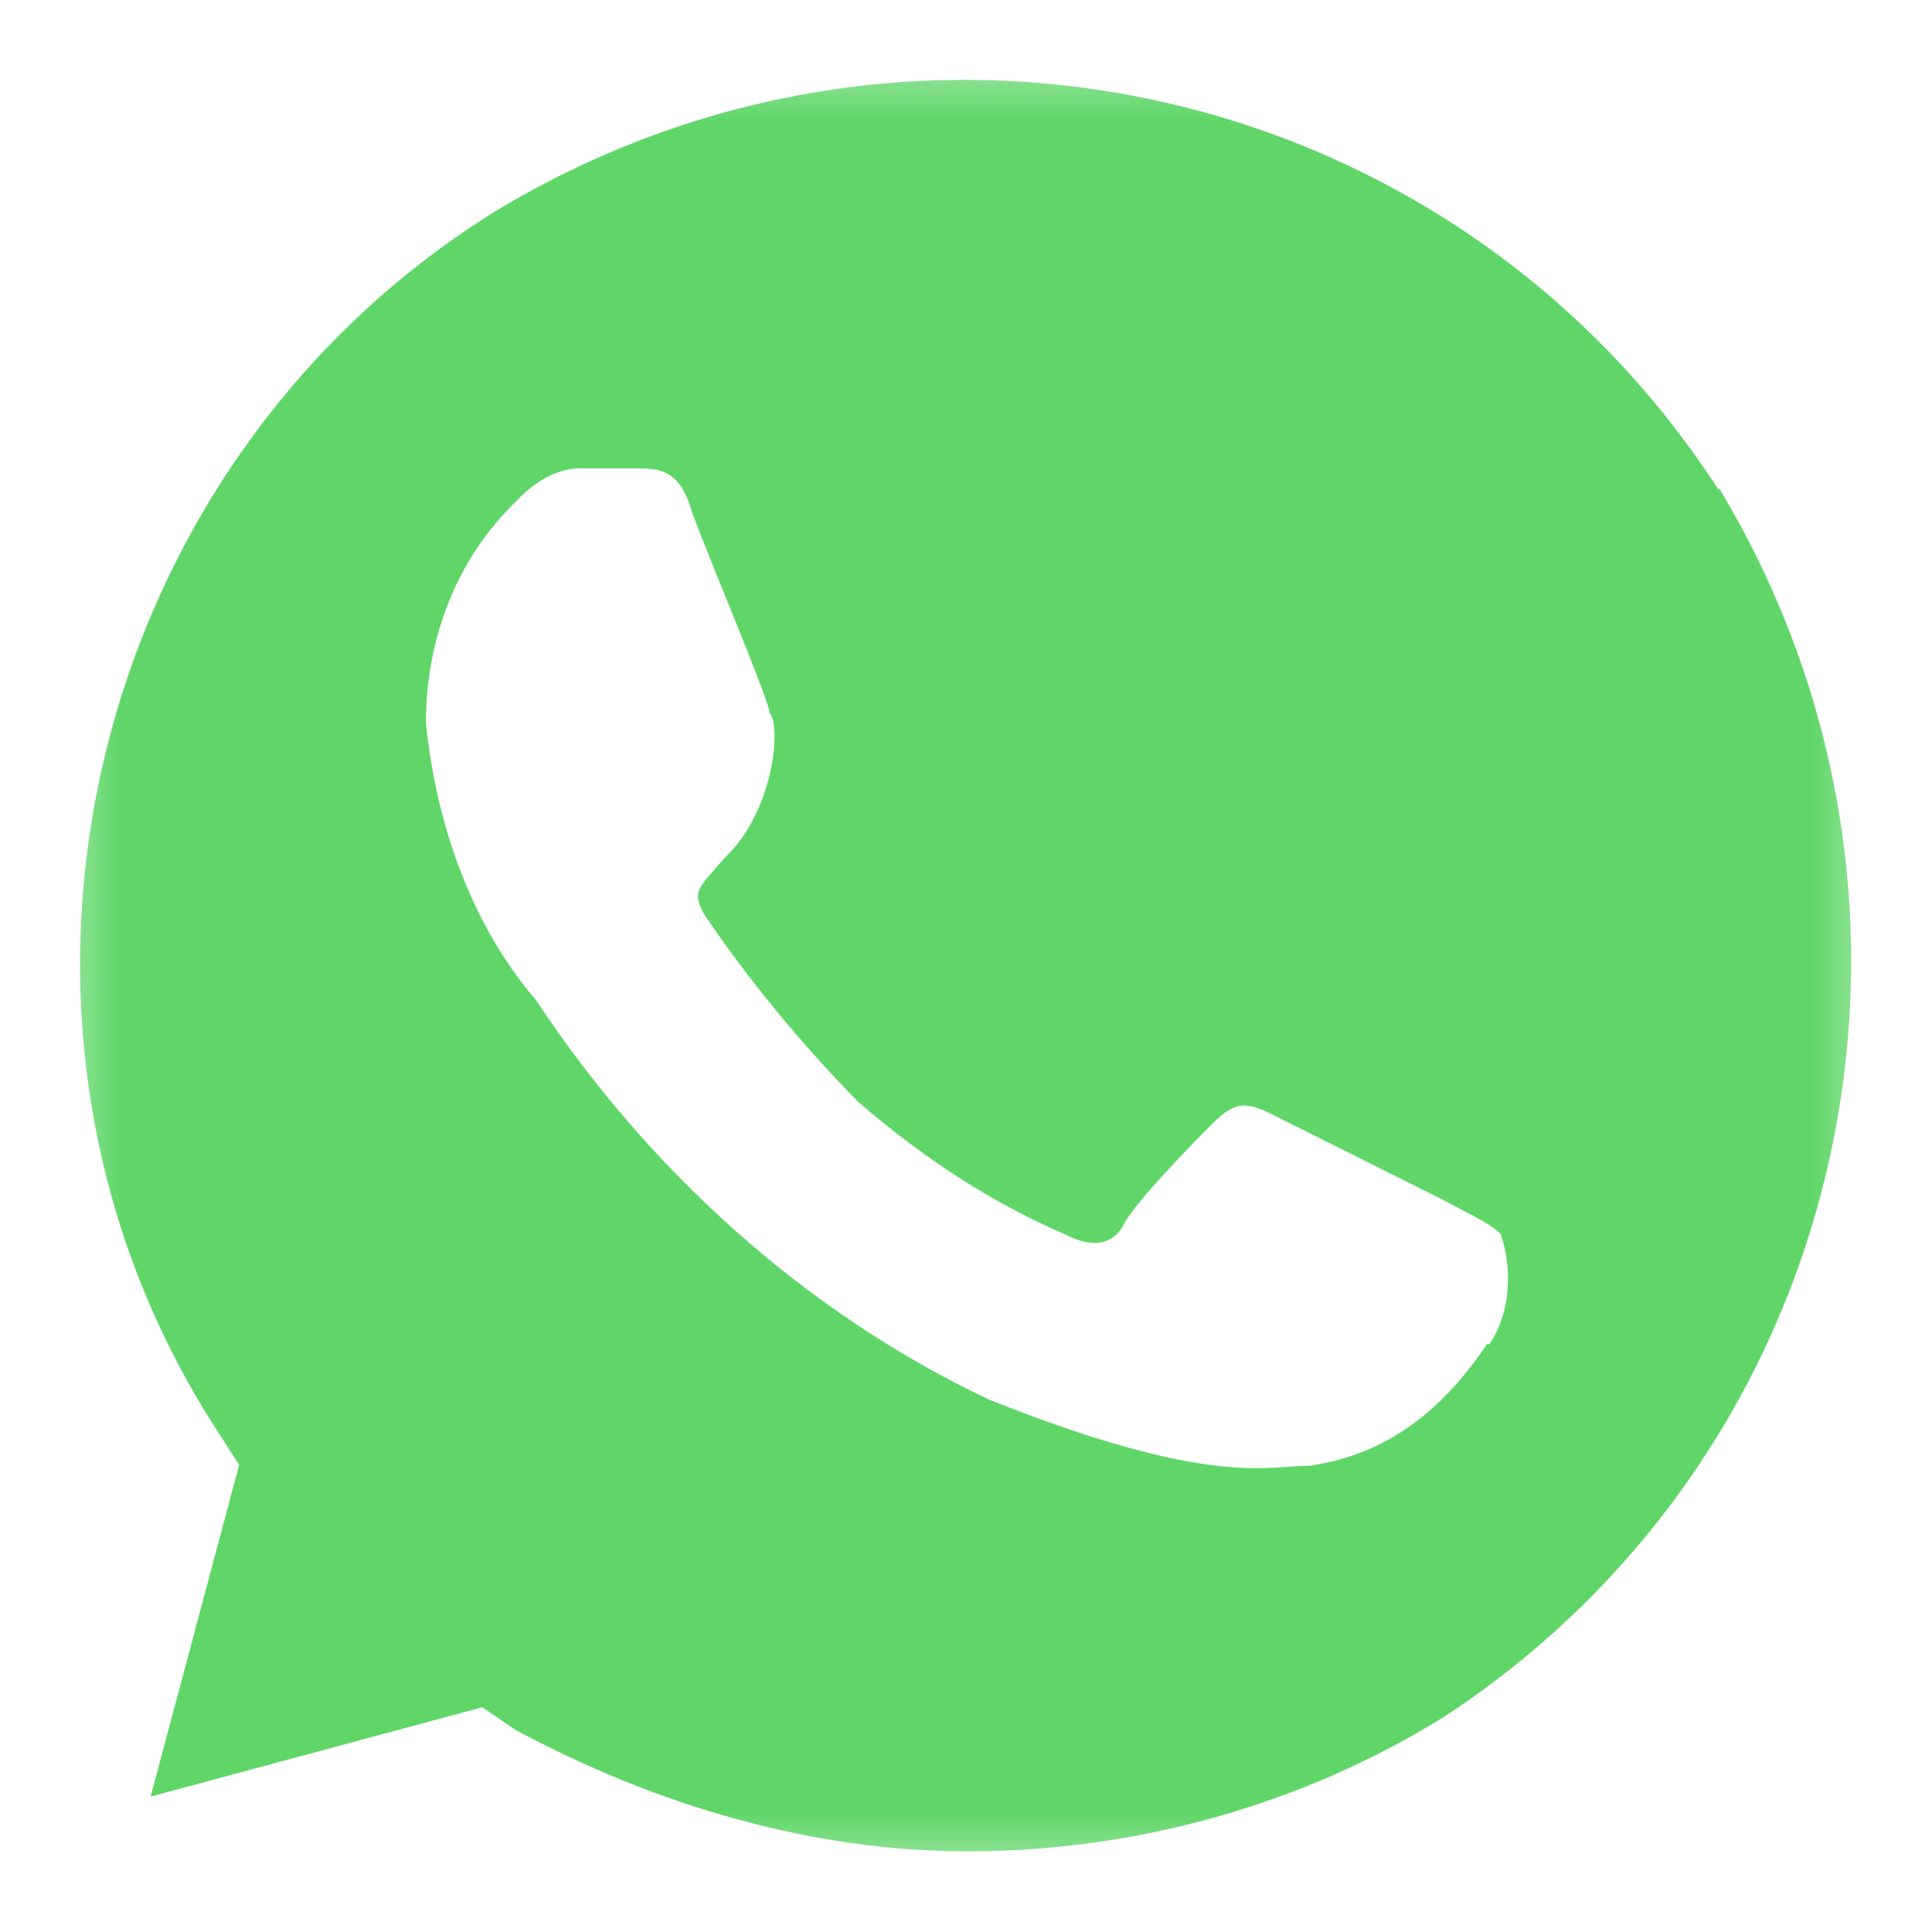 <svg width="24" height="24" viewBox="0 0 24 24" fill="none" xmlns="http://www.w3.org/2000/svg">
<mask id="mask0_4583_23571" style="mask-type:luminance" maskUnits="userSpaceOnUse" x="0" y="0" width="24" height="24">
<path d="M23.5 0.5H0.5V23.5H23.5V0.5Z" fill="white"/>
</mask>
<g mask="url(#mask0_4583_23571)">
<path d="M21.351 6.088C18.061 0.998 11.331 -0.522 6.131 2.638C1.051 5.808 -0.589 12.708 2.701 17.778L2.971 18.198L1.871 22.318L5.991 21.208L6.401 21.488C8.171 22.438 10.101 22.998 12.021 22.998C14.081 22.998 16.141 22.438 17.921 21.338C23.001 18.028 24.501 11.278 21.351 6.058V6.088ZM18.471 16.698C17.921 17.518 17.231 18.068 16.271 18.208C15.721 18.208 15.031 18.478 12.291 17.388C9.961 16.288 8.031 14.498 6.661 12.428C5.841 11.468 5.421 10.228 5.291 8.988C5.291 7.888 5.701 6.918 6.401 6.238C6.661 5.958 6.941 5.818 7.211 5.818H7.901C8.171 5.818 8.451 5.818 8.601 6.378C8.861 7.068 9.561 8.718 9.561 8.858C9.701 8.998 9.631 10.058 9.001 10.658C8.661 11.048 8.601 11.068 8.741 11.348C9.291 12.168 9.981 12.998 10.661 13.688C11.471 14.388 12.311 14.938 13.261 15.348C13.531 15.488 13.821 15.488 13.961 15.208C14.101 14.938 14.771 14.248 15.061 13.958C15.331 13.688 15.471 13.688 15.751 13.818L17.951 14.918C18.221 15.068 18.501 15.188 18.641 15.328C18.781 15.738 18.781 16.288 18.501 16.698H18.471Z" fill="#60D669"/>
</g>
</svg>
